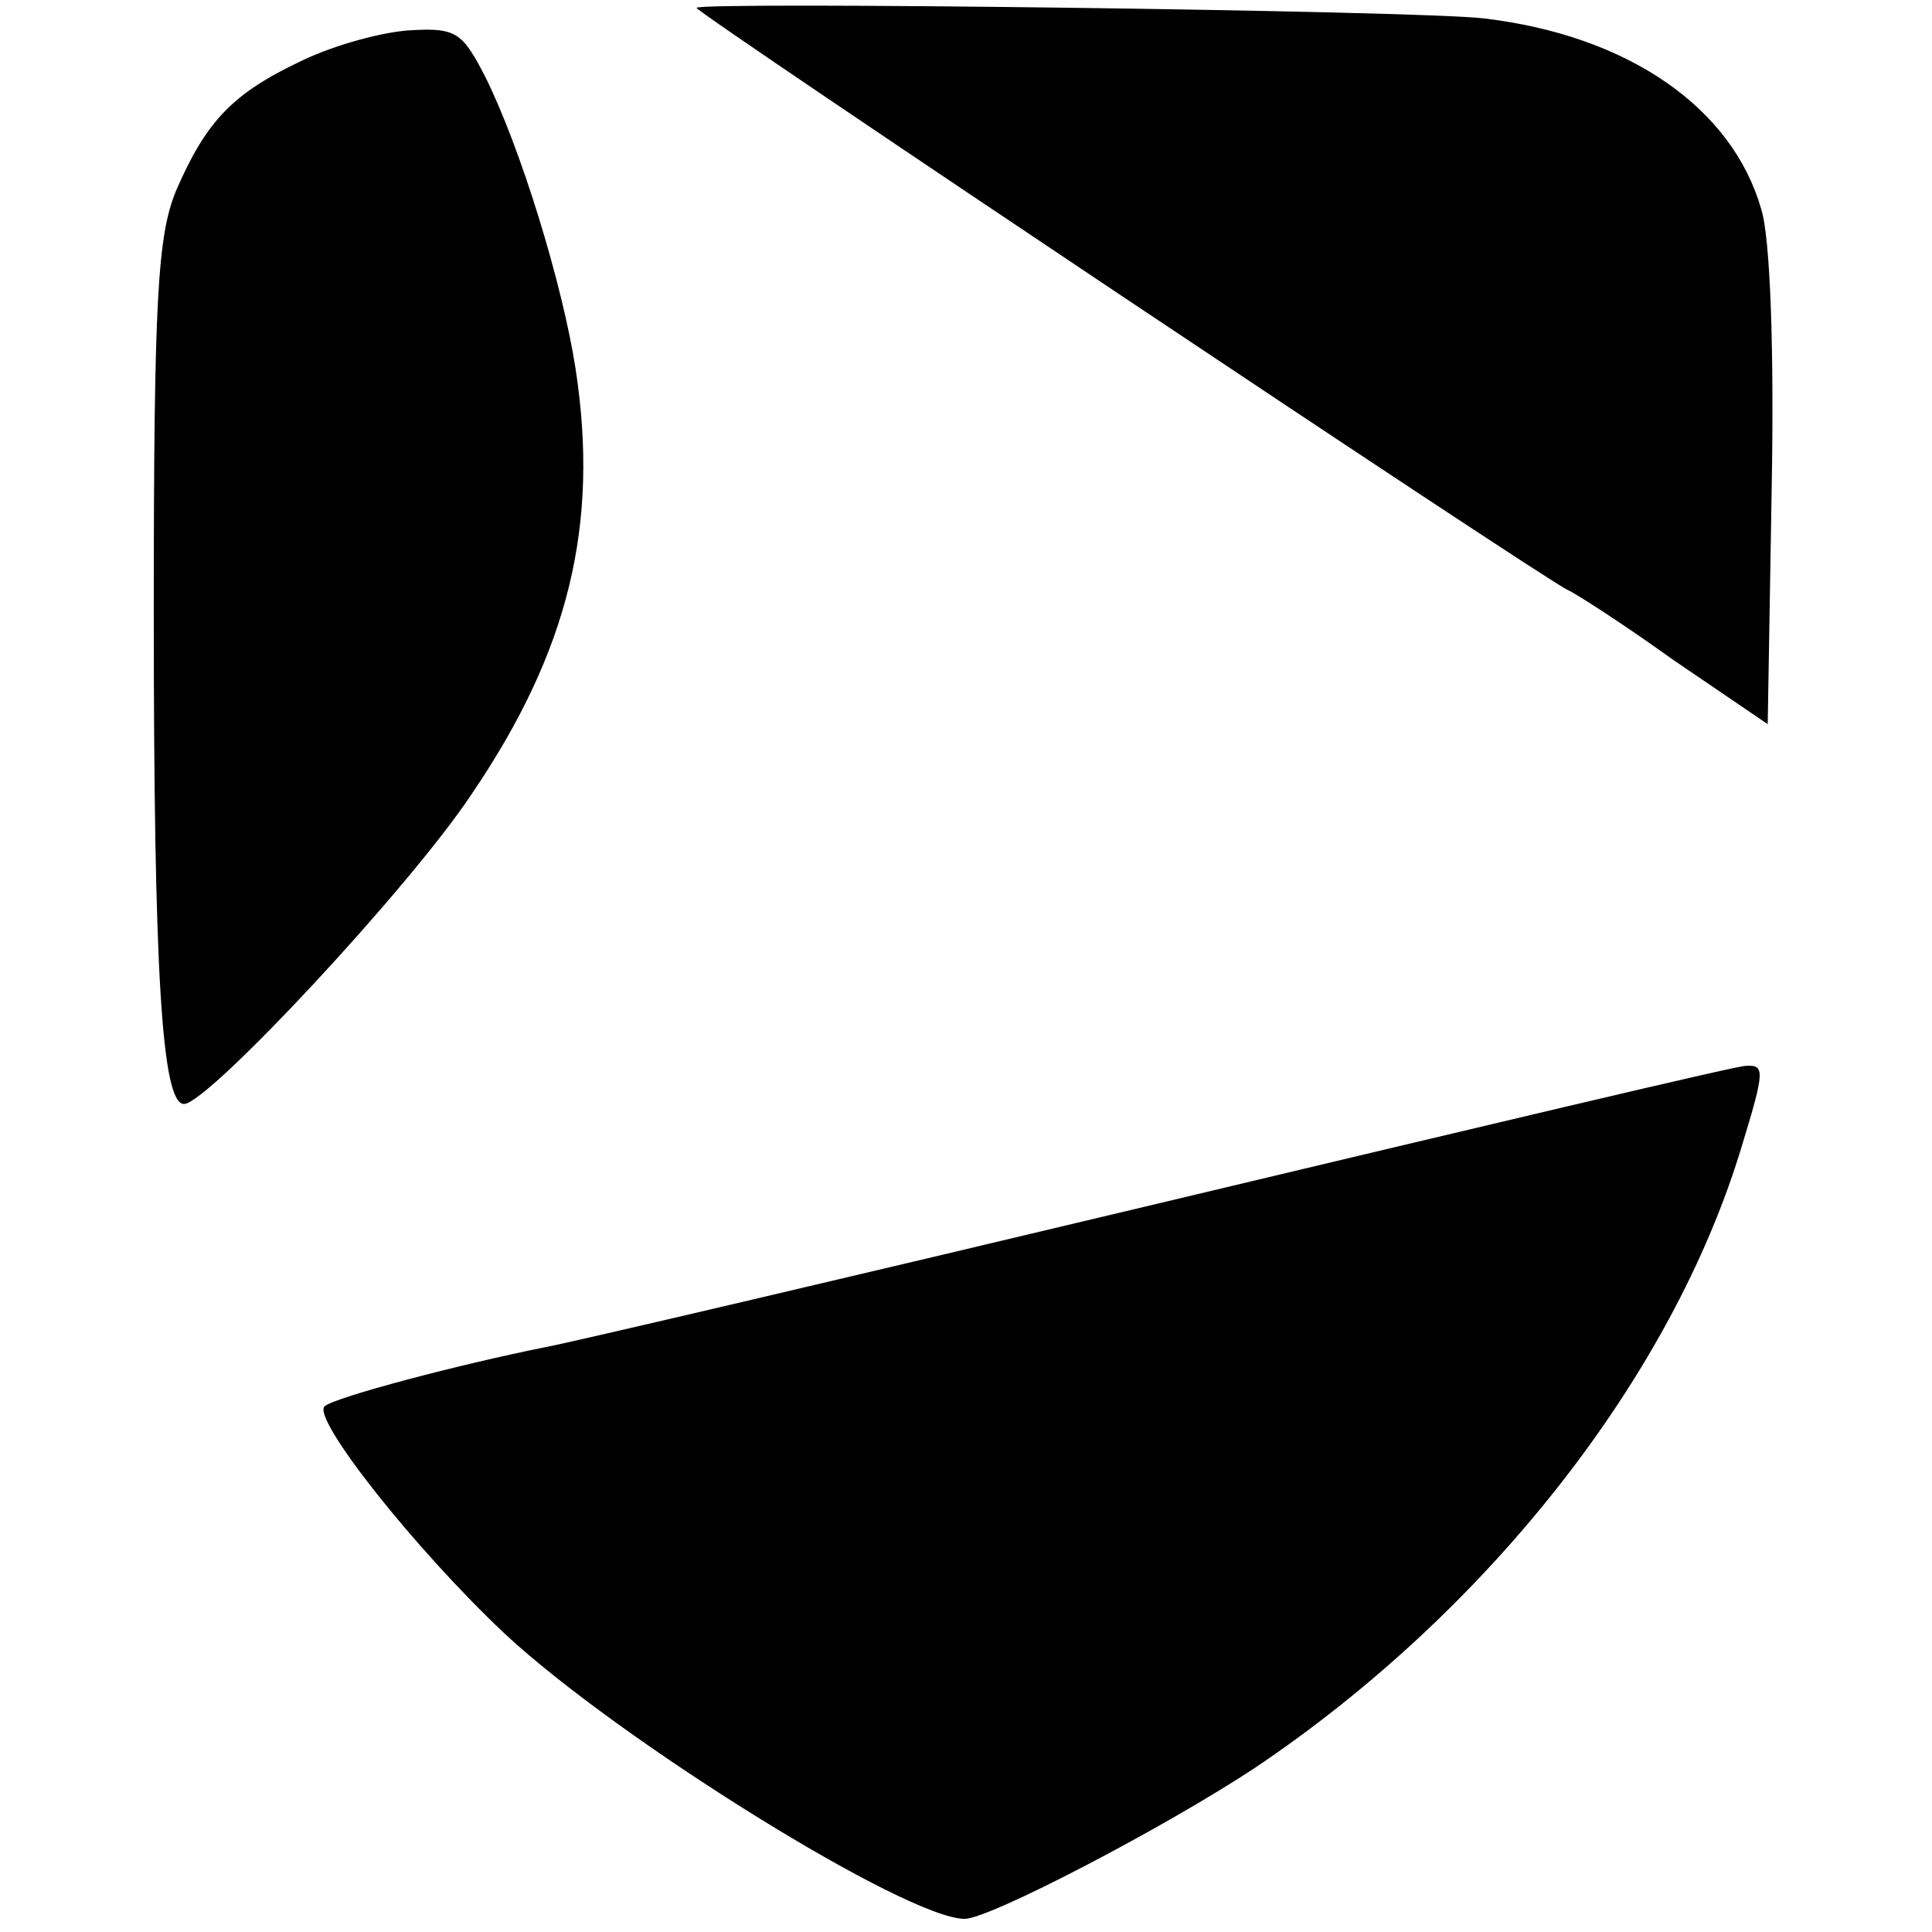 <?xml version="1.0" standalone="no"?>
<!DOCTYPE svg PUBLIC "-//W3C//DTD SVG 20010904//EN"
 "http://www.w3.org/TR/2001/REC-SVG-20010904/DTD/svg10.dtd">
<svg version="1.0" xmlns="http://www.w3.org/2000/svg"
 width="147pt" height="147pt" viewBox="0 0 147 147"
 preserveAspectRatio="xMidYMid meet">
<g transform="translate(0,147) scale(0.1,-0.1)"
fill="#000000" stroke="none">
<path d="M530 1464 c0 -4 645 -435 663 -443 5 -2 41 -25 80 -53 l72 -49 3 178
c2 105 -1 193 -8 214 -22 77 -101 132 -211 145 -49 6 -599 13 -599 8z"/>
<path d="M230 1424 c-53 -25 -73 -46 -96 -99 -14 -34 -17 -81 -17 -320 0 -274
6 -375 23 -375 18 0 172 165 219 236 74 109 97 205 79 323 -10 65 -42 169 -69
223 -17 33 -22 37 -56 35 -21 -1 -58 -11 -83 -23z"/>
<path d="M880 554 c-239 -57 -448 -106 -465 -109 -65 -13 -160 -38 -168 -45
-10 -9 68 -108 137 -173 87 -81 306 -217 350 -217 19 0 153 70 221 115 177
119 317 297 370 472 18 59 18 63 3 62 -7 0 -209 -48 -448 -105z"/>
</g>
</svg>
